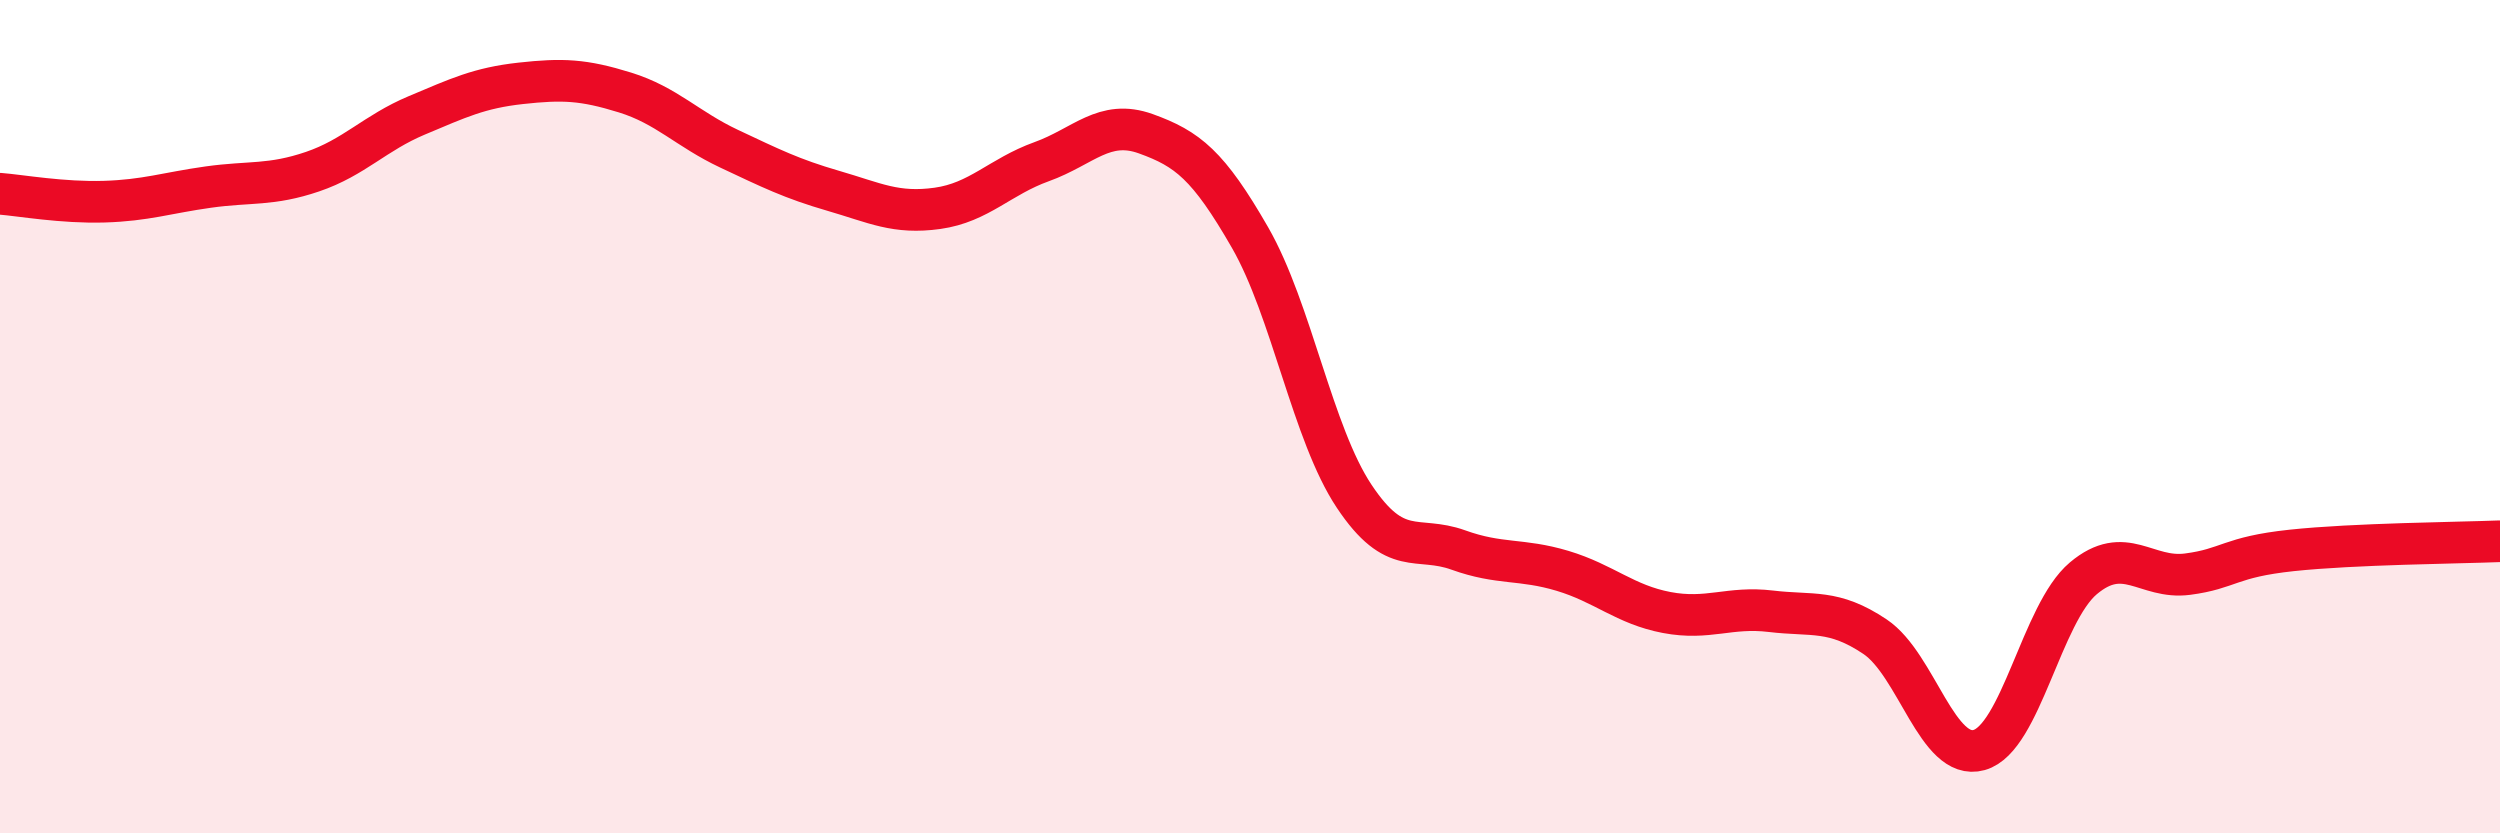 
    <svg width="60" height="20" viewBox="0 0 60 20" xmlns="http://www.w3.org/2000/svg">
      <path
        d="M 0,4.65 C 0.5,4.69 1.5,4.87 2.5,4.84 C 3.5,4.81 4,4.63 5,4.49 C 6,4.35 6.5,4.46 7.5,4.12 C 8.5,3.78 9,3.19 10,2.77 C 11,2.35 11.5,2.11 12.5,2 C 13.5,1.89 14,1.91 15,2.22 C 16,2.53 16.5,3.1 17.5,3.57 C 18.5,4.04 19,4.29 20,4.58 C 21,4.87 21.5,5.14 22.5,5 C 23.5,4.86 24,4.24 25,3.88 C 26,3.52 26.5,2.85 27.5,3.21 C 28.5,3.57 29,3.96 30,5.7 C 31,7.44 31.5,10.41 32.5,11.91 C 33.5,13.41 34,12.84 35,13.2 C 36,13.56 36.5,13.4 37.5,13.7 C 38.5,14 39,14.51 40,14.7 C 41,14.89 41.5,14.55 42.5,14.67 C 43.5,14.79 44,14.61 45,15.28 C 46,15.95 46.5,18.28 47.5,18 C 48.5,17.72 49,14.72 50,13.88 C 51,13.04 51.5,13.91 52.5,13.78 C 53.5,13.65 53.5,13.37 55,13.21 C 56.5,13.05 59,13.03 60,12.99L60 20L0 20Z"
        fill="#EB0A25"
        opacity="0.1"
        stroke-linecap="round"
        stroke-linejoin="round"
      />
      <path
        d="M 0,4.65 C 0.5,4.69 1.5,4.87 2.5,4.84 C 3.5,4.81 4,4.63 5,4.49 C 6,4.35 6.5,4.46 7.5,4.12 C 8.5,3.78 9,3.19 10,2.77 C 11,2.35 11.5,2.11 12.5,2 C 13.5,1.89 14,1.91 15,2.22 C 16,2.53 16.5,3.1 17.5,3.57 C 18.5,4.04 19,4.29 20,4.58 C 21,4.87 21.5,5.14 22.5,5 C 23.5,4.86 24,4.24 25,3.88 C 26,3.52 26.5,2.85 27.5,3.21 C 28.5,3.57 29,3.96 30,5.7 C 31,7.44 31.5,10.41 32.5,11.91 C 33.5,13.41 34,12.84 35,13.2 C 36,13.56 36.5,13.4 37.5,13.7 C 38.5,14 39,14.51 40,14.7 C 41,14.89 41.5,14.55 42.5,14.67 C 43.5,14.79 44,14.61 45,15.28 C 46,15.95 46.5,18.28 47.5,18 C 48.5,17.72 49,14.72 50,13.88 C 51,13.04 51.5,13.91 52.5,13.78 C 53.5,13.65 53.5,13.37 55,13.21 C 56.5,13.05 59,13.03 60,12.99"
        stroke="#EB0A25"
        stroke-width="1"
        fill="none"
        stroke-linecap="round"
        stroke-linejoin="round"
      />
    </svg>
  